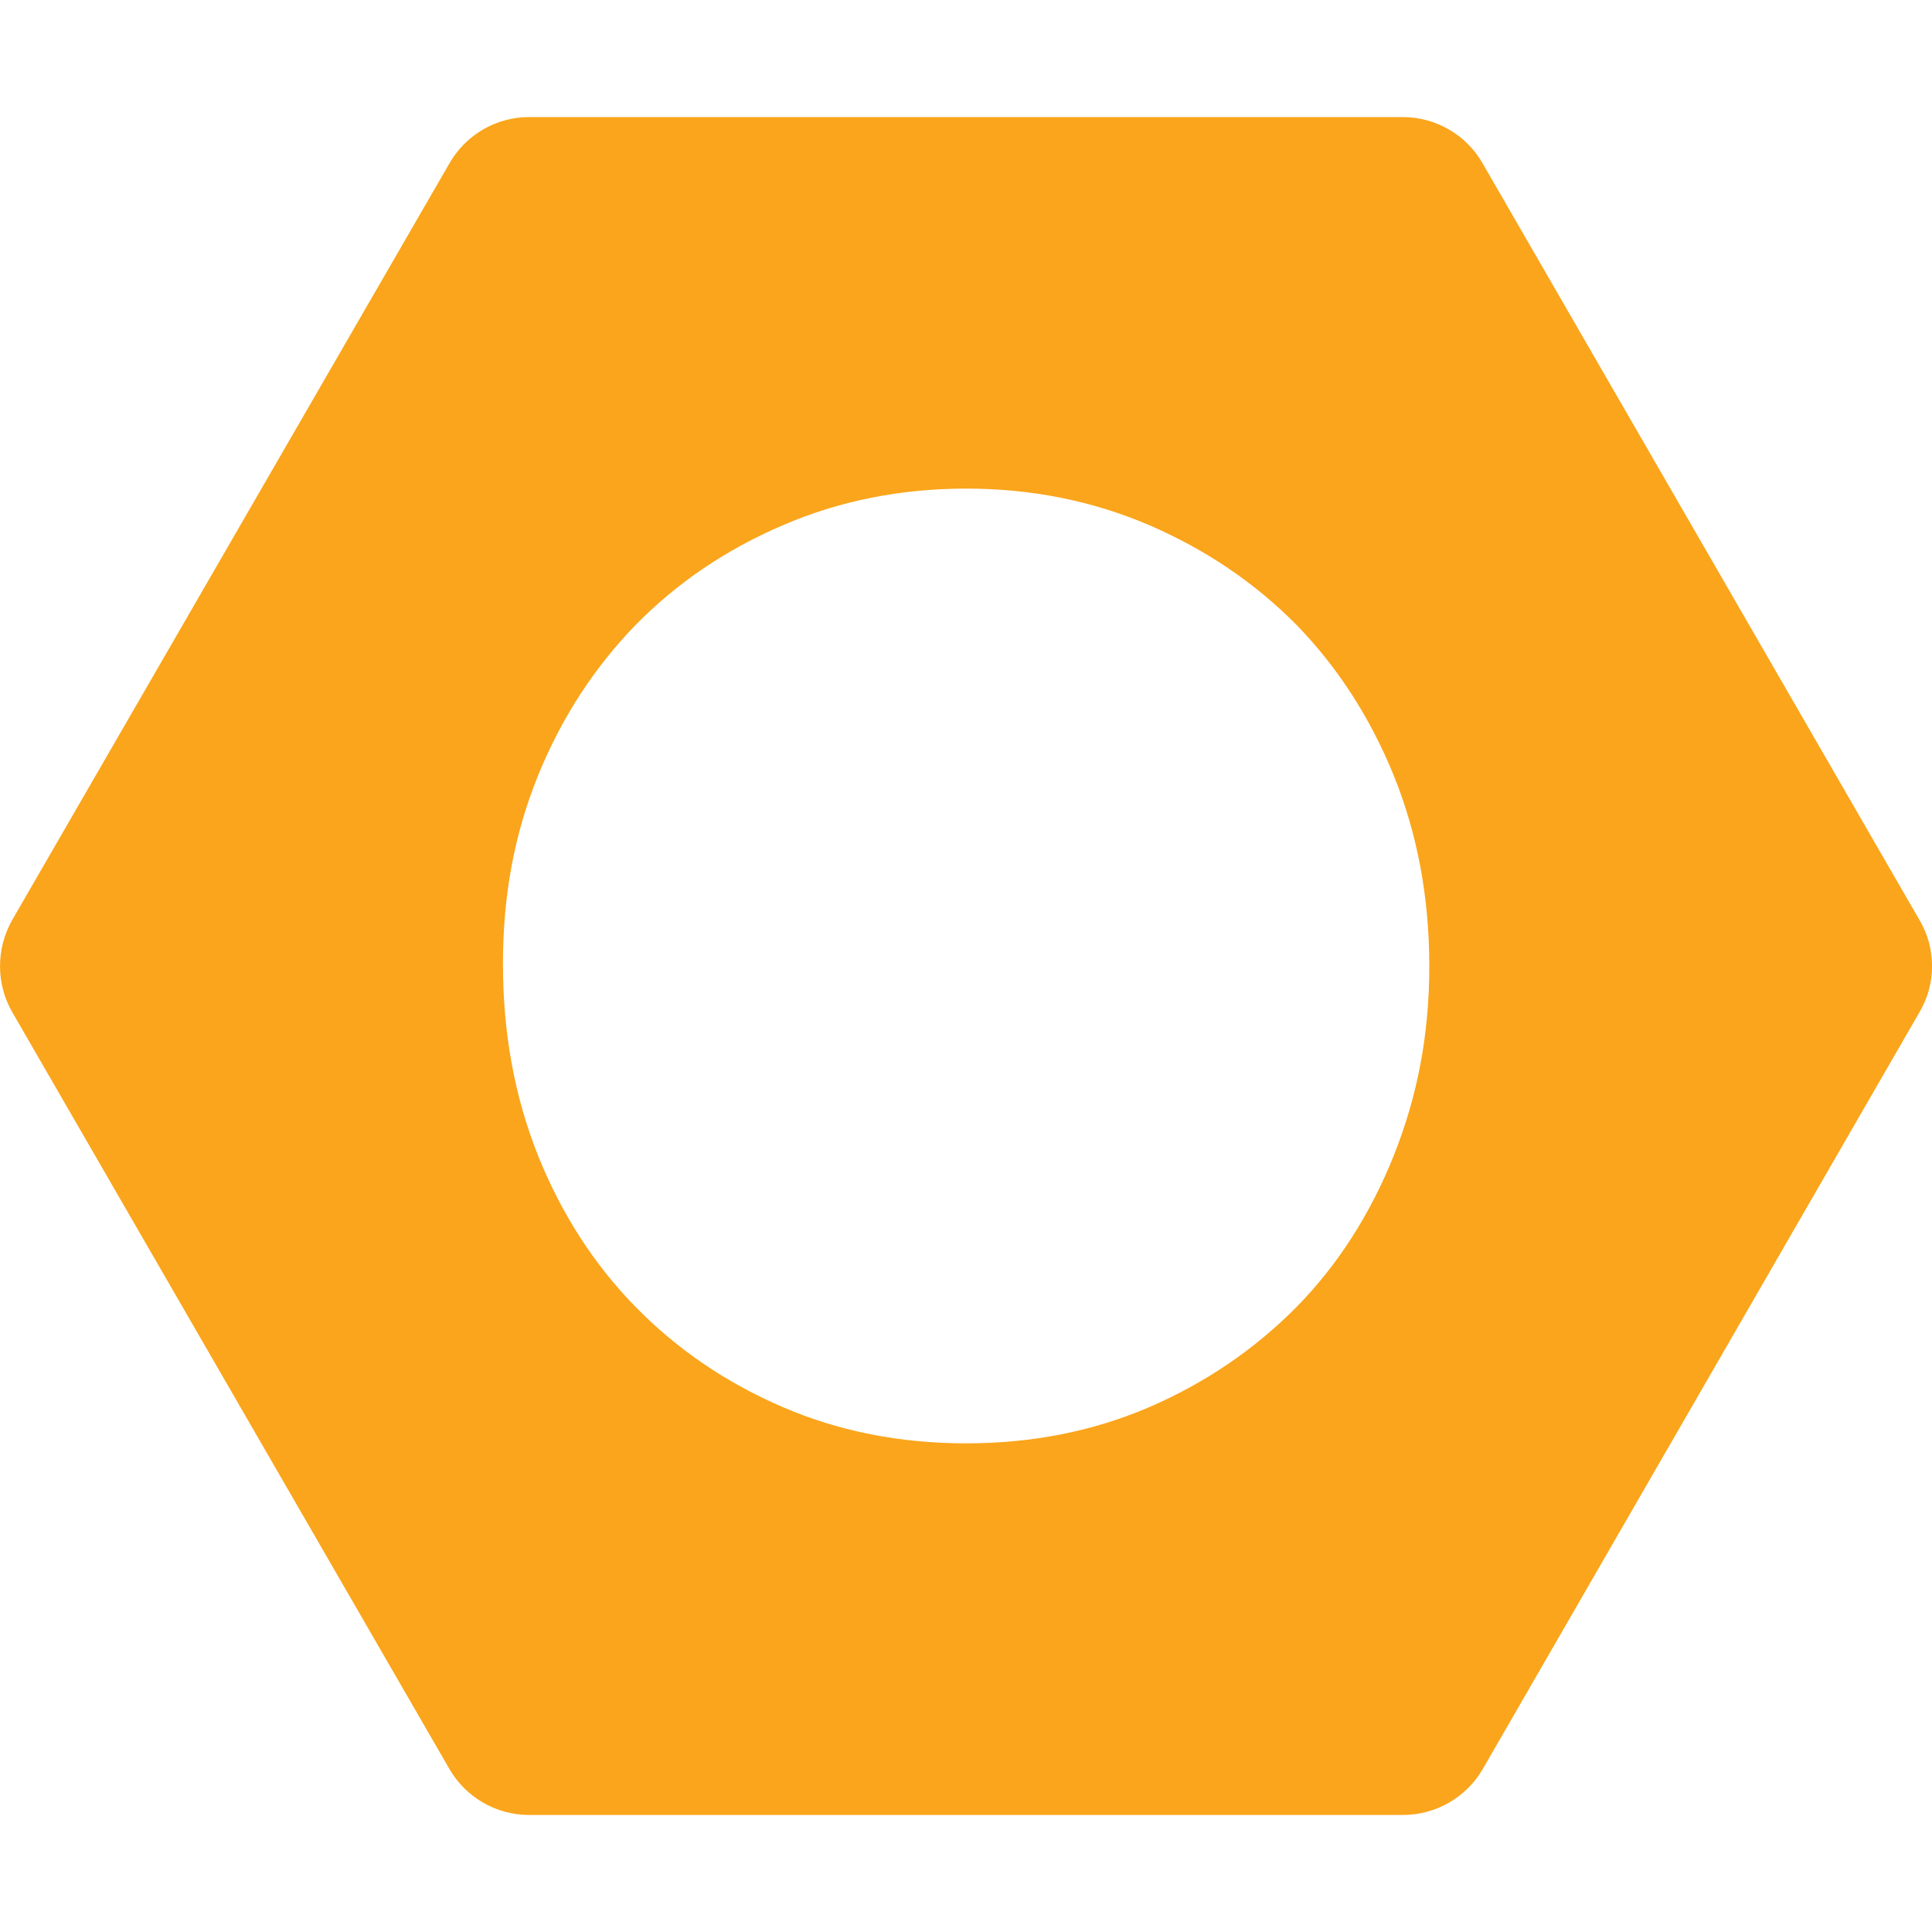 <svg viewBox="0 0 400 400" xmlns="http://www.w3.org/2000/svg" data-name="Layer 1" id="Layer_1">
  <defs>
    <style>
      .cls-1 {
        fill: #faa51b;
      }
    </style>
  </defs>
  <path d="M397.39,190.45l-90.42-156.61c-3.38-5.94-9.69-9.6-16.55-9.6H109.5c-6.77,0-13.07,3.66-16.46,9.6L2.54,190.45c-3.38,5.94-3.38,13.26,0,19.11l90.51,156.7c3.38,5.85,9.69,9.51,16.46,9.51h180.93c6.86,0,13.16-3.66,16.55-9.51l90.42-156.7c3.47-5.85,3.47-13.16,0-19.11ZM288.57,239.24c-4.87,12.13-11.55,22.61-20.14,31.36-8.67,8.75-18.82,15.68-30.45,20.72-11.72,5.03-24.35,7.51-37.96,7.51s-26.33-2.48-37.96-7.51c-11.72-5.03-21.87-11.97-30.45-20.72-8.58-8.75-15.35-19.23-20.22-31.36-4.87-12.21-7.26-25.42-7.26-39.7s2.39-26.91,7.26-38.96c4.87-11.97,11.64-22.37,20.22-31.2,8.58-8.75,18.73-15.6,30.45-20.63,11.64-5.03,24.35-7.59,37.96-7.59s26.25,2.56,37.96,7.59c11.64,5.03,21.79,11.88,30.45,20.63,8.58,8.83,15.27,19.23,20.14,31.2,4.87,12.05,7.35,25.17,7.35,39.45s-2.48,26.99-7.35,39.2Z" class="cls-1"></path>
</svg>